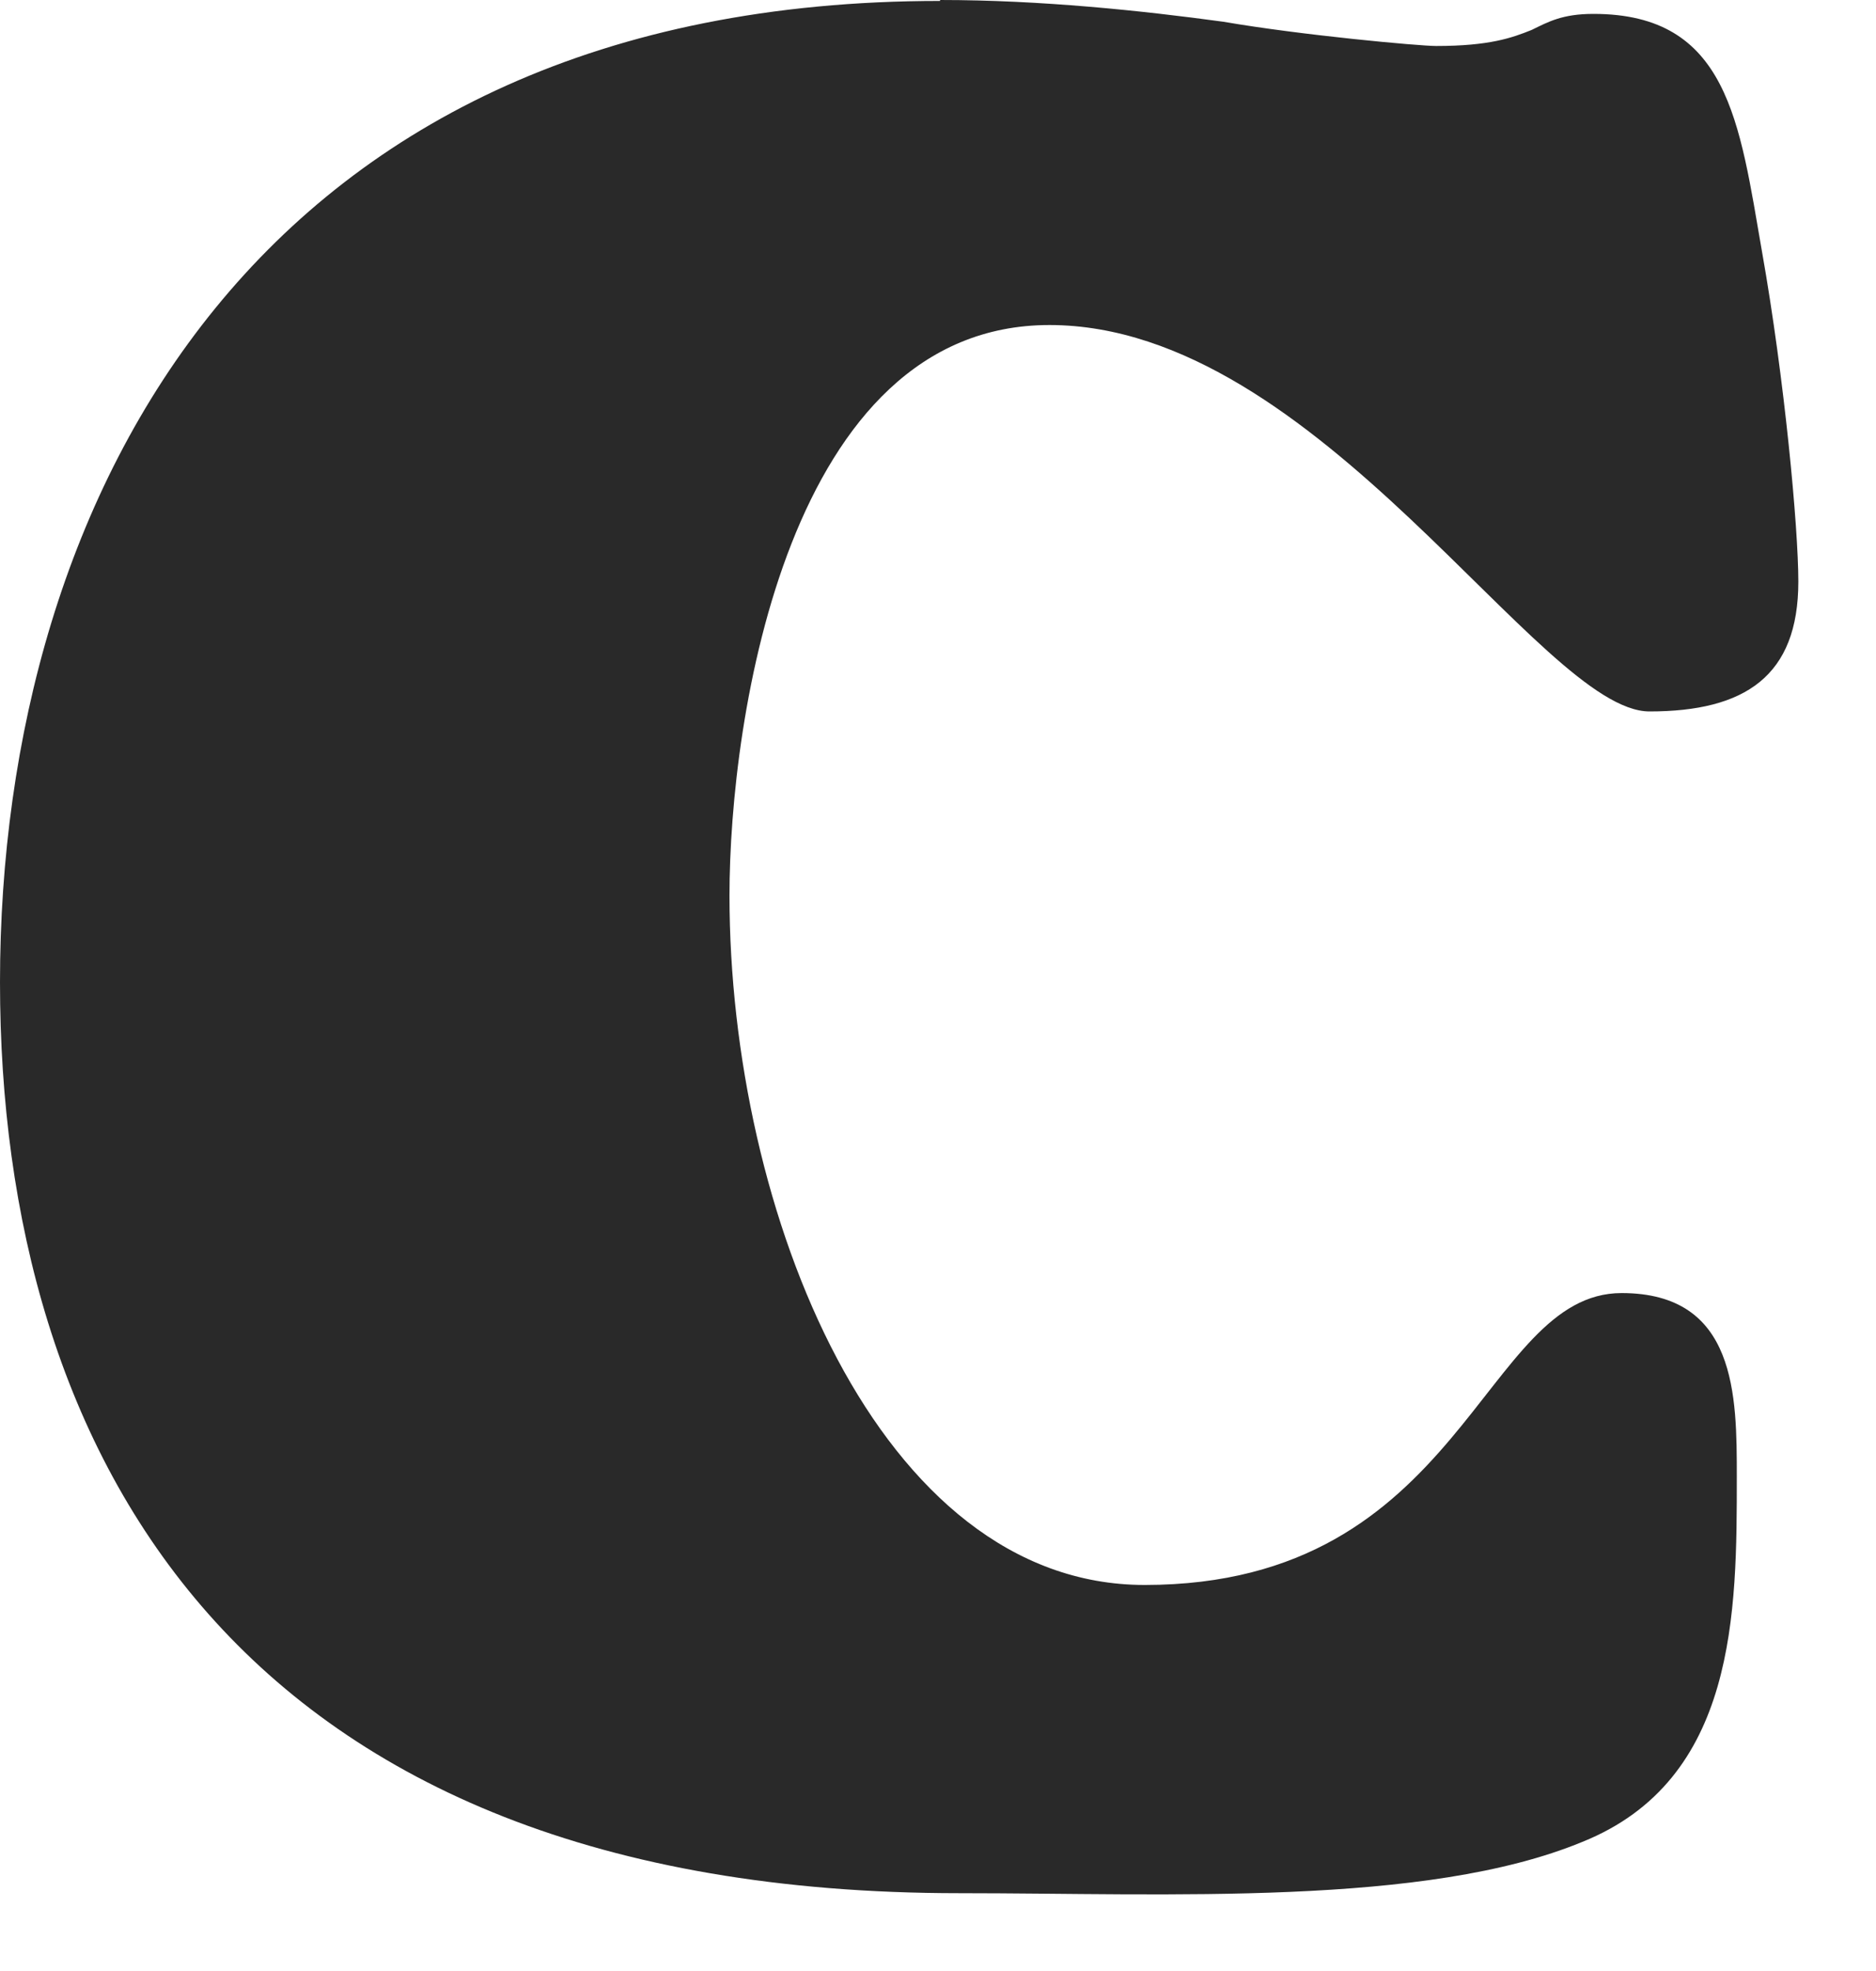 <?xml version="1.0" encoding="utf-8"?>
<svg xmlns="http://www.w3.org/2000/svg" fill="none" height="100%" overflow="visible" preserveAspectRatio="none" style="display: block;" viewBox="0 0 20 21" width="100%">
<path d="M10.024 0C11.101 0 12.179 0.114 13.044 0.232C13.881 0.376 15.133 0.49 15.311 0.49C15.879 0.49 16.12 0.403 16.329 0.319C16.507 0.232 16.657 0.148 16.988 0.148C18.425 0.148 18.544 1.3 18.785 2.683C19.025 4.037 19.172 5.622 19.172 6.197C19.172 7.204 18.603 7.58 17.585 7.58C16.42 7.58 14.062 3.463 11.188 3.463C8.405 3.463 7.777 7.641 7.777 9.542C7.777 12.91 9.364 16.887 12.203 16.887C15.614 16.887 15.792 13.777 17.288 13.777C18.516 13.777 18.516 14.872 18.516 15.735C18.516 17.176 18.516 18.962 16.87 19.624C15.196 20.316 12.454 20.171 10.229 20.171C2.518 20.171 0 15.476 0 10.465C0 5.253 2.783 0.01 10.02 0.01L10.024 0Z" fill="#292929" id="c"/>
</svg>
